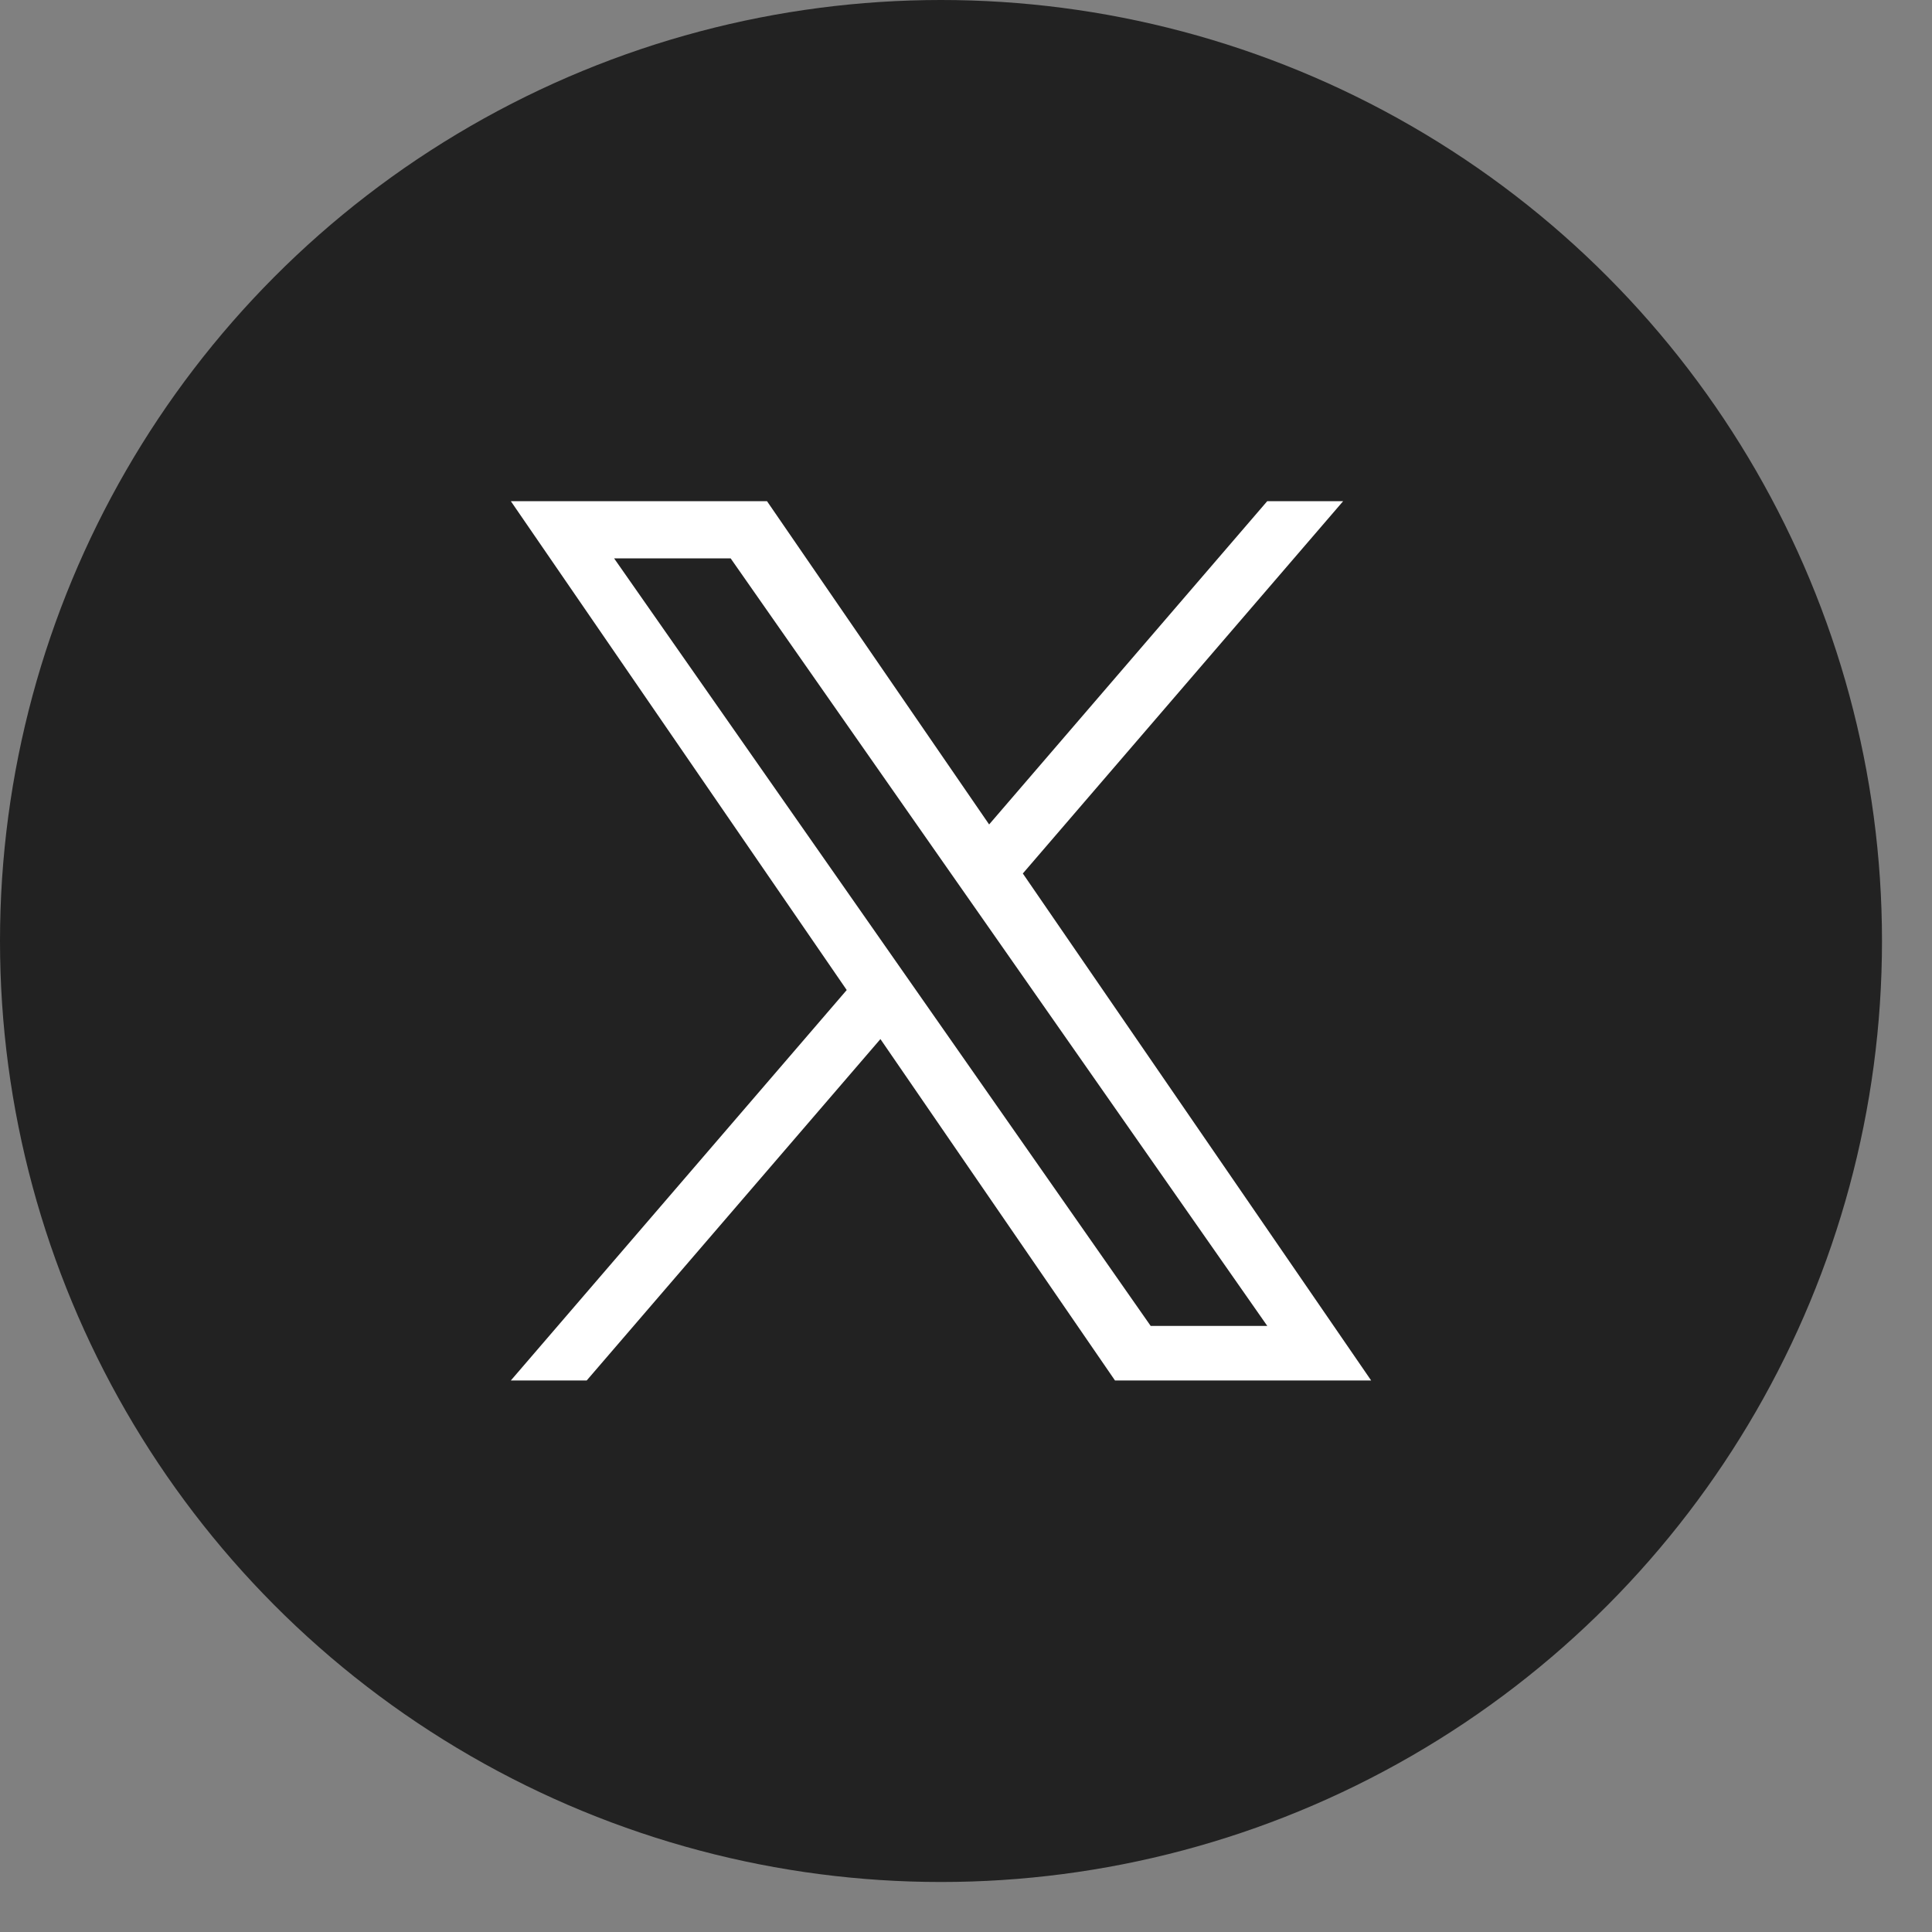 <svg width="34" height="34" viewBox="0 0 34 34" fill="none" xmlns="http://www.w3.org/2000/svg">
<rect x="0" y="0" width="34" height="34" fill="#808080" stroke="none"/>
<g clip-path="url(#clip0_2356_23444)">
<circle cx="16.56" cy="16.56" r="16.56" fill="#222222"/>
<g clip-path="url(#clip1_2356_23444)">
<path d="M18 15.372L23.637 8.82H22.301L17.407 14.509L13.498 8.82H8.99L14.901 17.423L8.99 24.294H10.325L15.494 18.286L19.622 24.294H24.13L18 15.372H18ZM16.171 17.499L15.572 16.642L10.807 9.826H12.858L16.704 15.327L17.303 16.183L22.302 23.334H20.25L16.171 17.499V17.499Z" fill="white"/>
</g>
</g>
<defs>
<clipPath id="clip0_2356_23444">
<rect width="33.12" height="33.12" fill="white"/>
</clipPath>
<clipPath id="clip1_2356_23444">
<rect width="15.141" height="15.481" fill="white" transform="translate(8.99 8.82)"/>
</clipPath>
</defs>
</svg>
